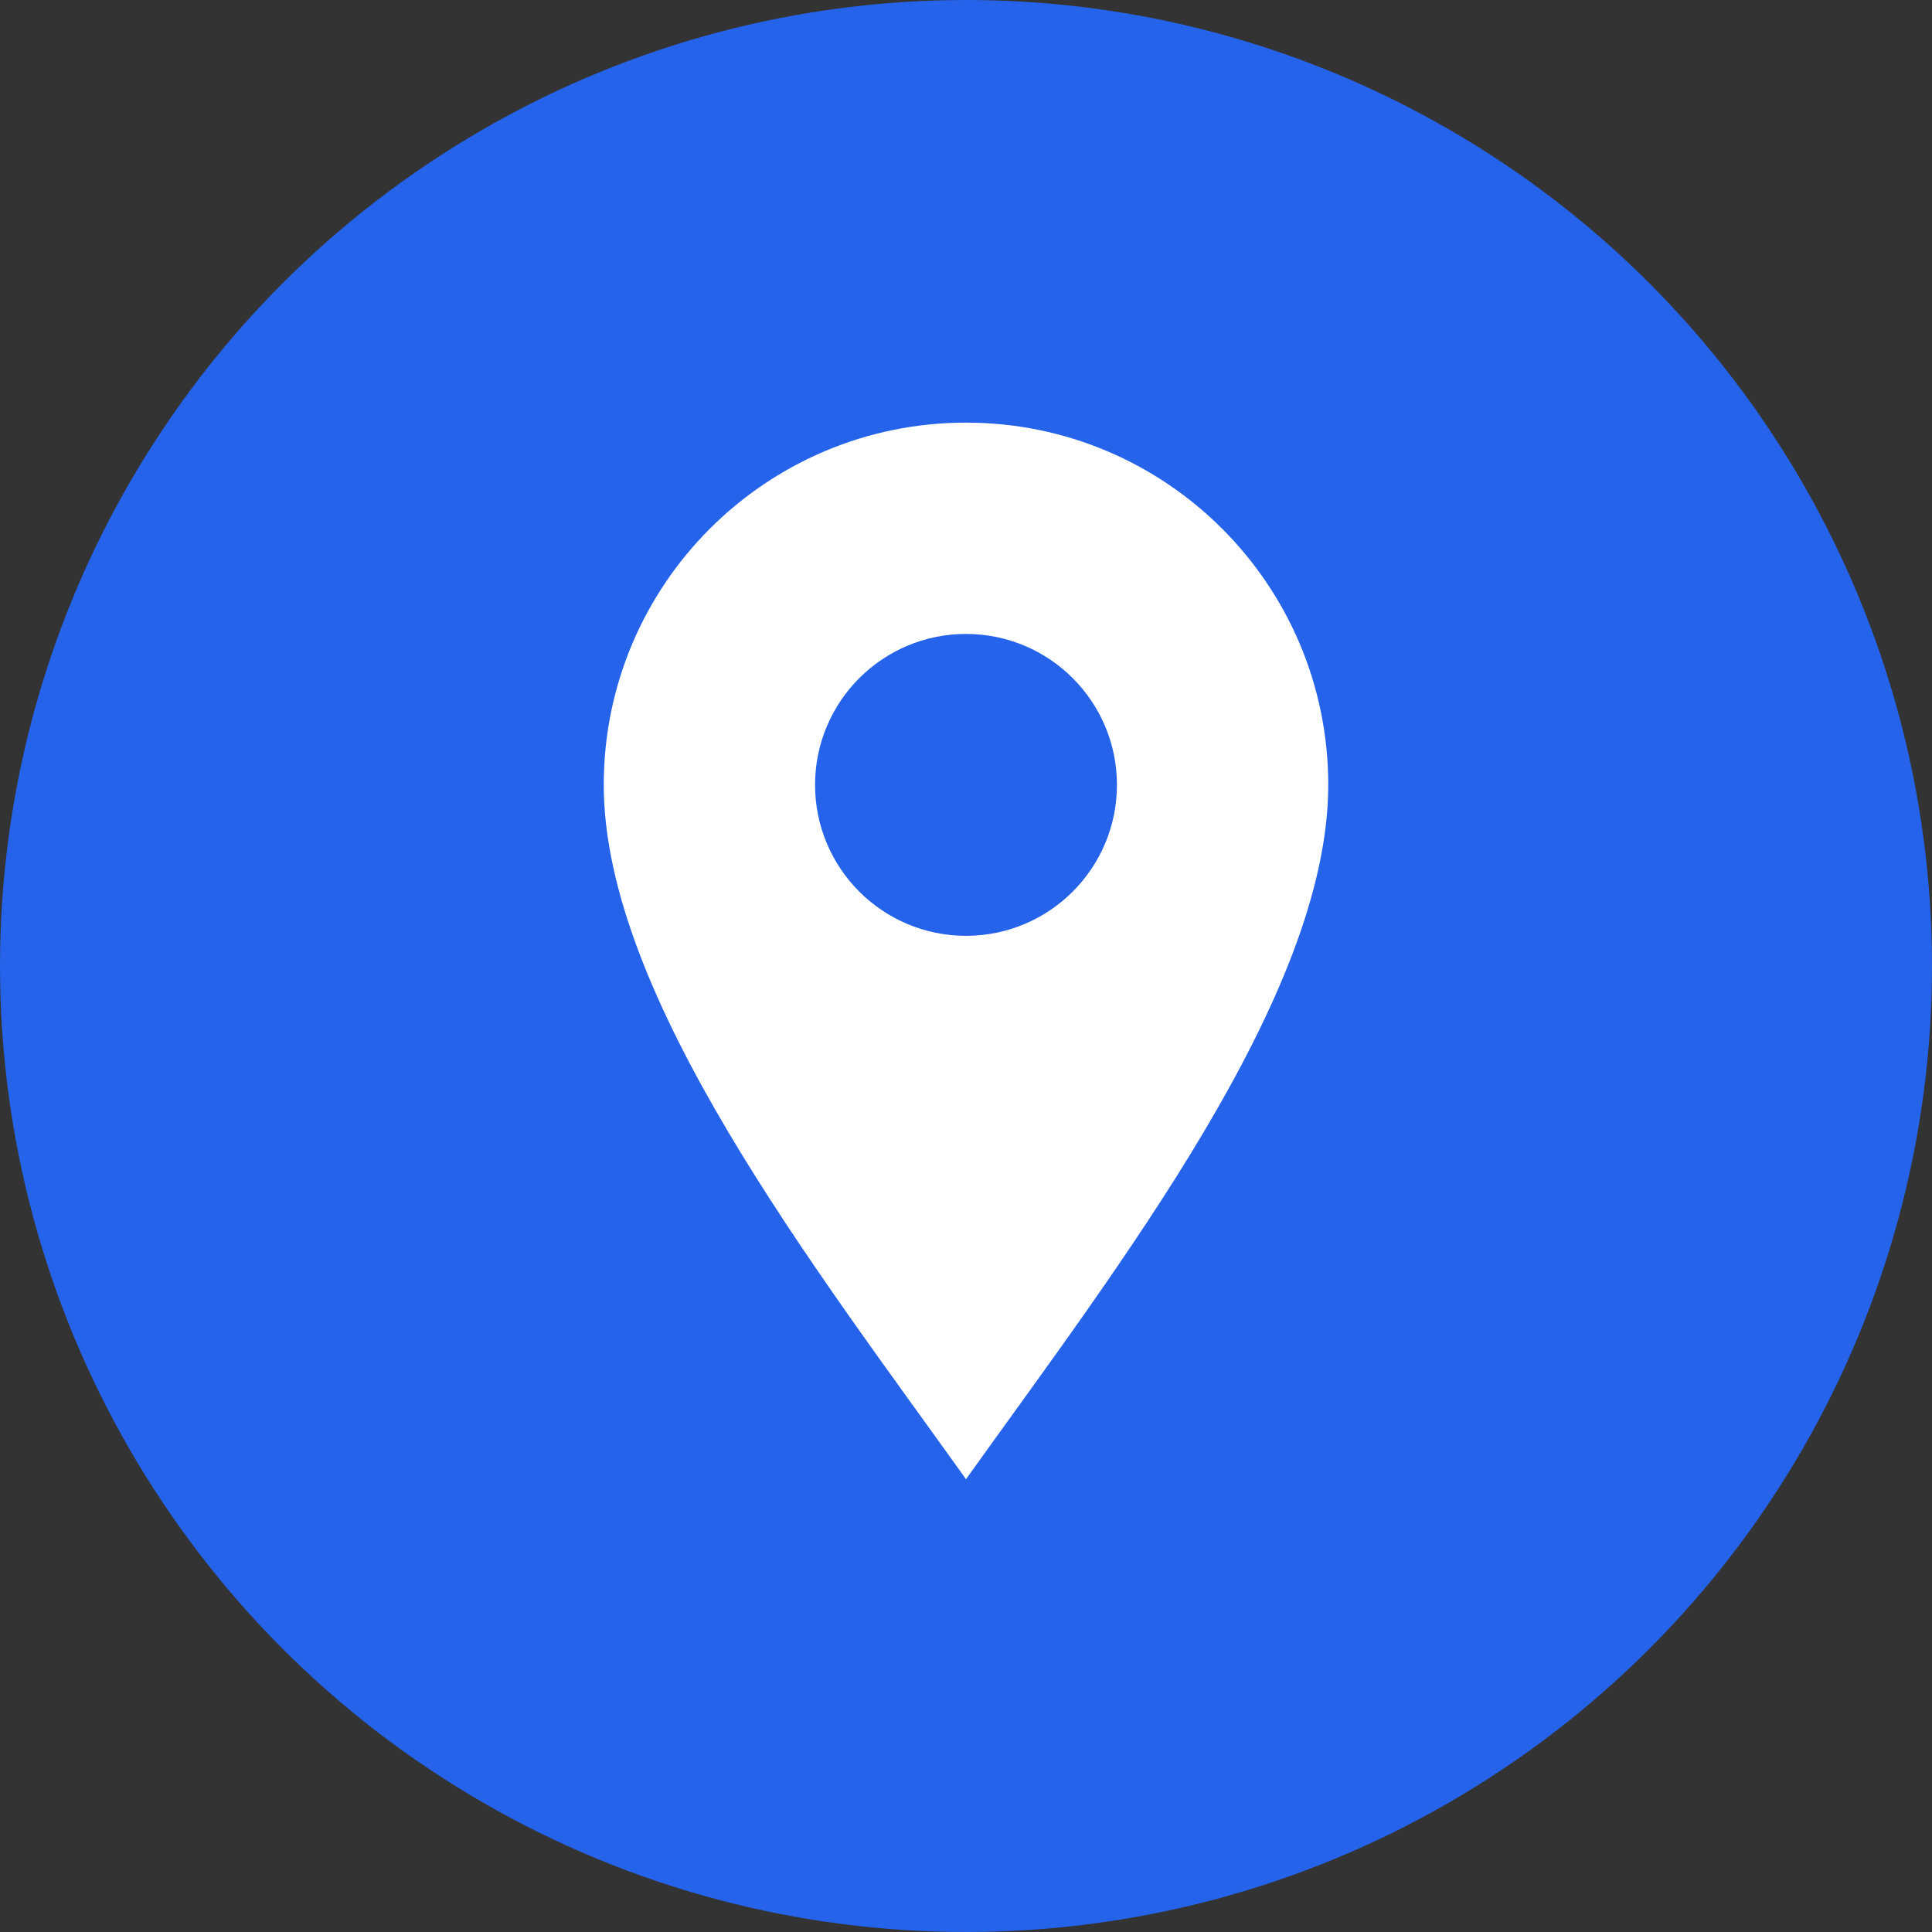 <?xml version="1.0" encoding="UTF-8"?>
<svg width="32px" height="32px" viewBox="0 0 32 32" version="1.1" xmlns="http://www.w3.org/2000/svg">
    <rect x="0" y="0" width="32" height="32" fill="#333333" stroke="none"/>
    <title>Map Favicon</title>
    <g fill="none" fill-rule="evenodd">
        <circle fill="#2563EB" cx="16" cy="16" r="16"/>
        <path d="M16,7 C19.314,7 22,9.686 22,13 C22,16.5 18.5,21 16,24.5 C13.5,21 10,16.5 10,13 C10,9.686 12.686,7 16,7 Z" fill="#FFFFFF"/>
        <circle fill="#2563EB" cx="16" cy="13" r="2.5"/>
    </g>
</svg>
